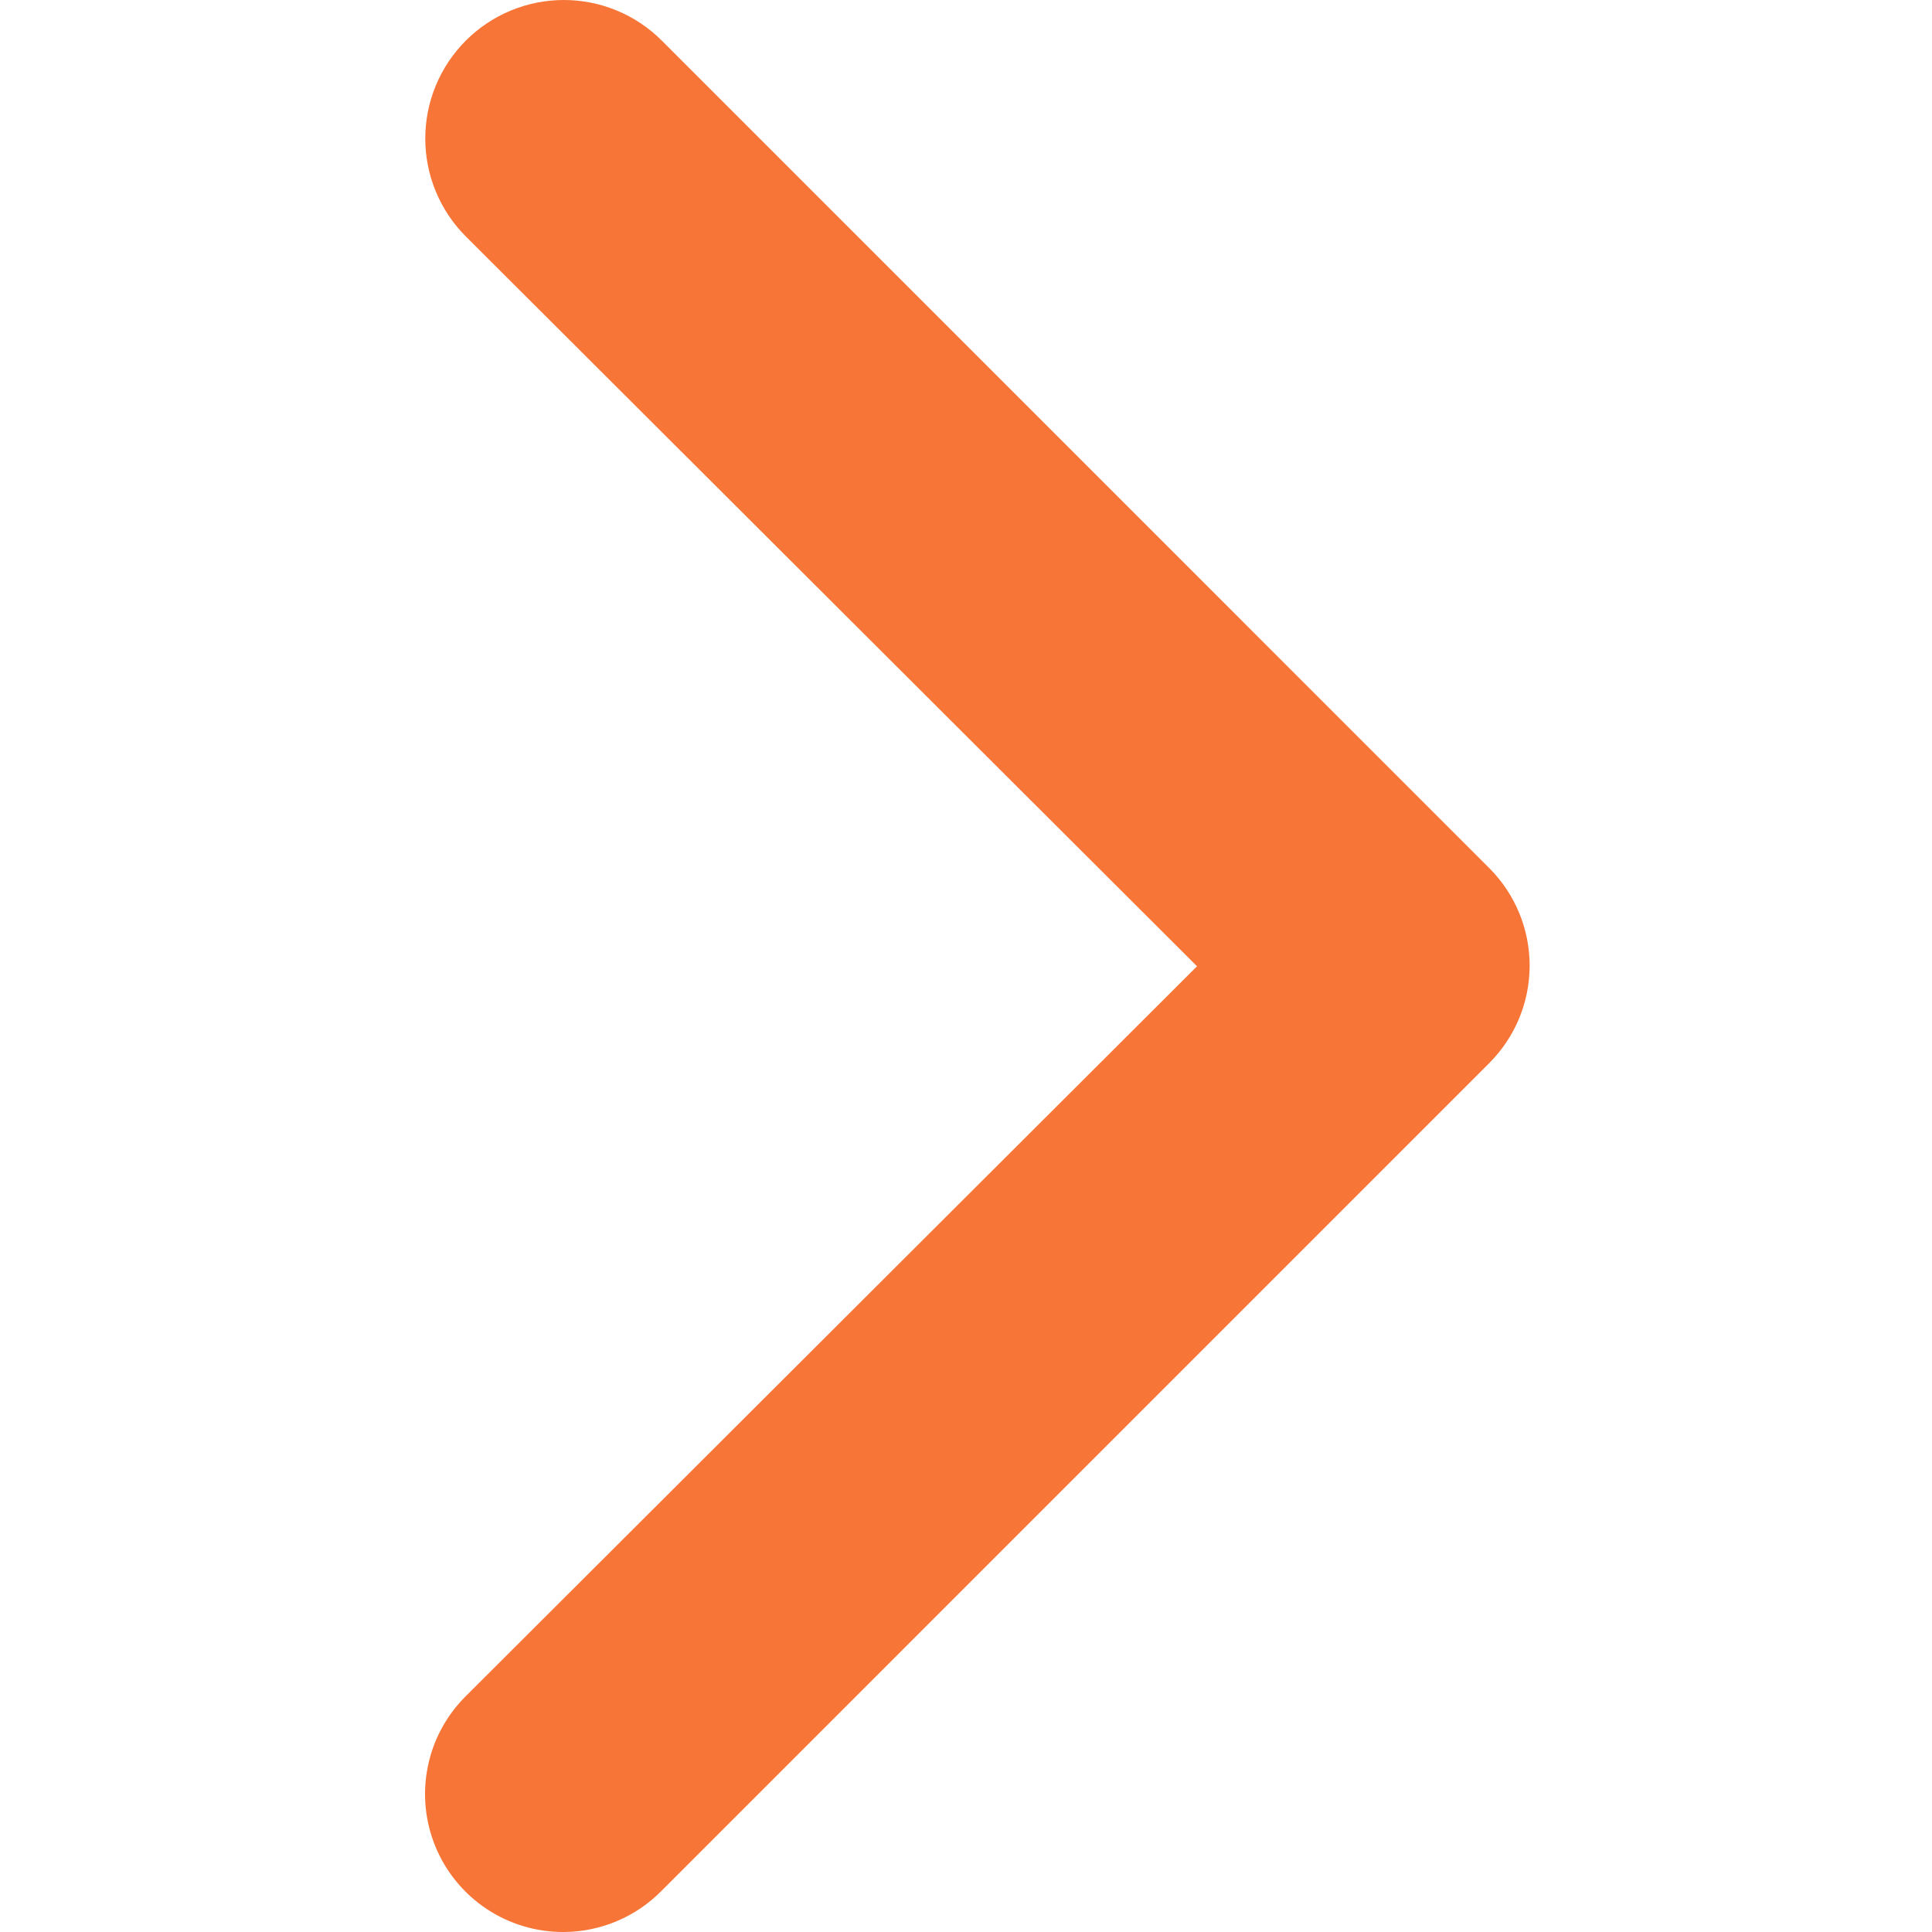 <svg width="50" height="50" viewBox="0 0 50 50" fill="none" xmlns="http://www.w3.org/2000/svg">
<path d="M14.591 50C13.882 50.004 13.188 49.797 12.597 49.405C12.006 49.013 11.545 48.454 11.273 47.799C11.001 47.144 10.93 46.423 11.07 45.727C11.209 45.032 11.553 44.394 12.056 43.895L30.979 25.007L12.056 6.12C11.384 5.448 11.006 4.536 11.006 3.585C11.006 2.634 11.384 1.722 12.056 1.05C12.729 0.378 13.64 7.084e-09 14.591 0C15.542 -7.084e-09 16.454 0.378 17.126 1.05L38.548 22.472C39.213 23.141 39.587 24.046 39.587 24.989C39.587 25.933 39.213 26.838 38.548 27.506L17.126 48.929C16.795 49.266 16.401 49.535 15.966 49.718C15.531 49.902 15.063 49.998 14.591 50Z" fill="#F77537"/>
</svg>
